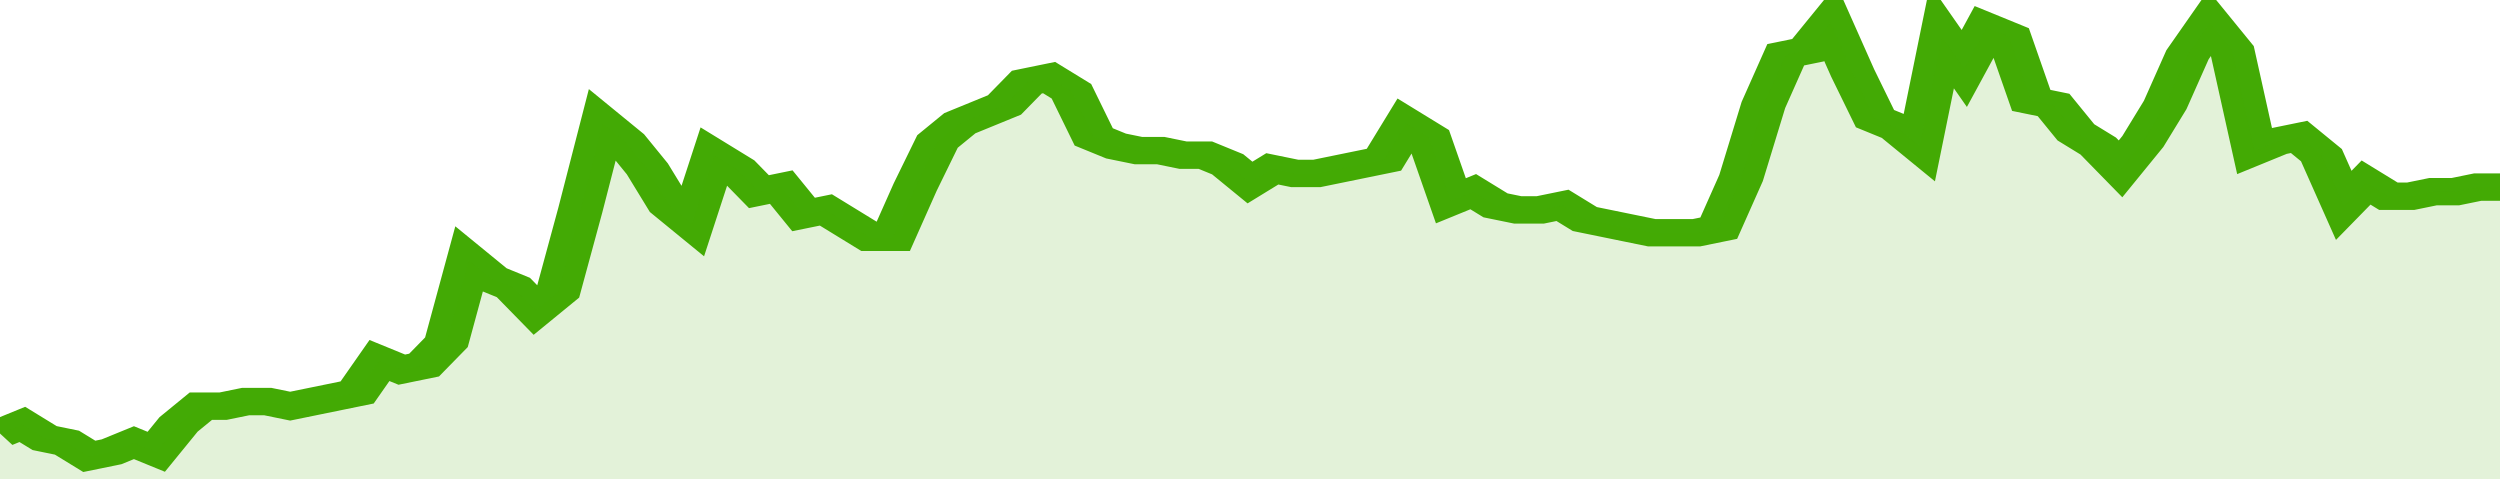 <svg xmlns="http://www.w3.org/2000/svg" viewBox="0 0 336 105" width="120" height="23" preserveAspectRatio="none">
				 <polyline fill="none" stroke="#43AA05" stroke-width="6" points="0, 95 3, 93 6, 96 9, 97 12, 100 15, 99 18, 97 21, 99 24, 93 27, 89 30, 89 33, 88 36, 88 39, 89 42, 88 45, 87 48, 86 51, 79 54, 81 57, 80 60, 75 63, 57 66, 61 69, 63 72, 68 75, 64 78, 46 81, 27 84, 31 87, 37 90, 45 93, 49 96, 34 99, 37 102, 42 105, 41 108, 47 111, 46 114, 49 117, 52 120, 52 123, 41 126, 31 129, 27 132, 25 135, 23 138, 18 141, 17 144, 20 147, 30 150, 32 153, 33 156, 33 159, 34 162, 34 165, 36 168, 40 171, 37 174, 38 177, 38 180, 37 183, 36 186, 35 189, 27 192, 30 195, 44 198, 42 201, 45 204, 46 207, 46 210, 45 213, 48 216, 49 219, 50 222, 51 225, 51 228, 51 231, 50 234, 39 237, 23 240, 12 243, 11 246, 5 249, 16 252, 26 255, 28 258, 32 261, 8 264, 15 267, 6 270, 8 273, 22 276, 23 279, 29 282, 32 285, 37 288, 31 291, 23 294, 12 297, 5 300, 11 303, 33 306, 31 309, 30 312, 34 315, 45 318, 40 321, 43 324, 43 327, 42 330, 42 333, 41 336, 41 336, 41 "> </polyline>
				 <polygon fill="#43AA05" opacity="0.15" points="0, 105 0, 95 3, 93 6, 96 9, 97 12, 100 15, 99 18, 97 21, 99 24, 93 27, 89 30, 89 33, 88 36, 88 39, 89 42, 88 45, 87 48, 86 51, 79 54, 81 57, 80 60, 75 63, 57 66, 61 69, 63 72, 68 75, 64 78, 46 81, 27 84, 31 87, 37 90, 45 93, 49 96, 34 99, 37 102, 42 105, 41 108, 47 111, 46 114, 49 117, 52 120, 52 123, 41 126, 31 129, 27 132, 25 135, 23 138, 18 141, 17 144, 20 147, 30 150, 32 153, 33 156, 33 159, 34 162, 34 165, 36 168, 40 171, 37 174, 38 177, 38 180, 37 183, 36 186, 35 189, 27 192, 30 195, 44 198, 42 201, 45 204, 46 207, 46 210, 45 213, 48 216, 49 219, 50 222, 51 225, 51 228, 51 231, 50 234, 39 237, 23 240, 12 243, 11 246, 5 249, 16 252, 26 255, 28 258, 32 261, 8 264, 15 267, 6 270, 8 273, 22 276, 23 279, 29 282, 32 285, 37 288, 31 291, 23 294, 12 297, 5 300, 11 303, 33 306, 31 309, 30 312, 34 315, 45 318, 40 321, 43 324, 43 327, 42 330, 42 333, 41 336, 41 336, 105 "></polygon>
			</svg>